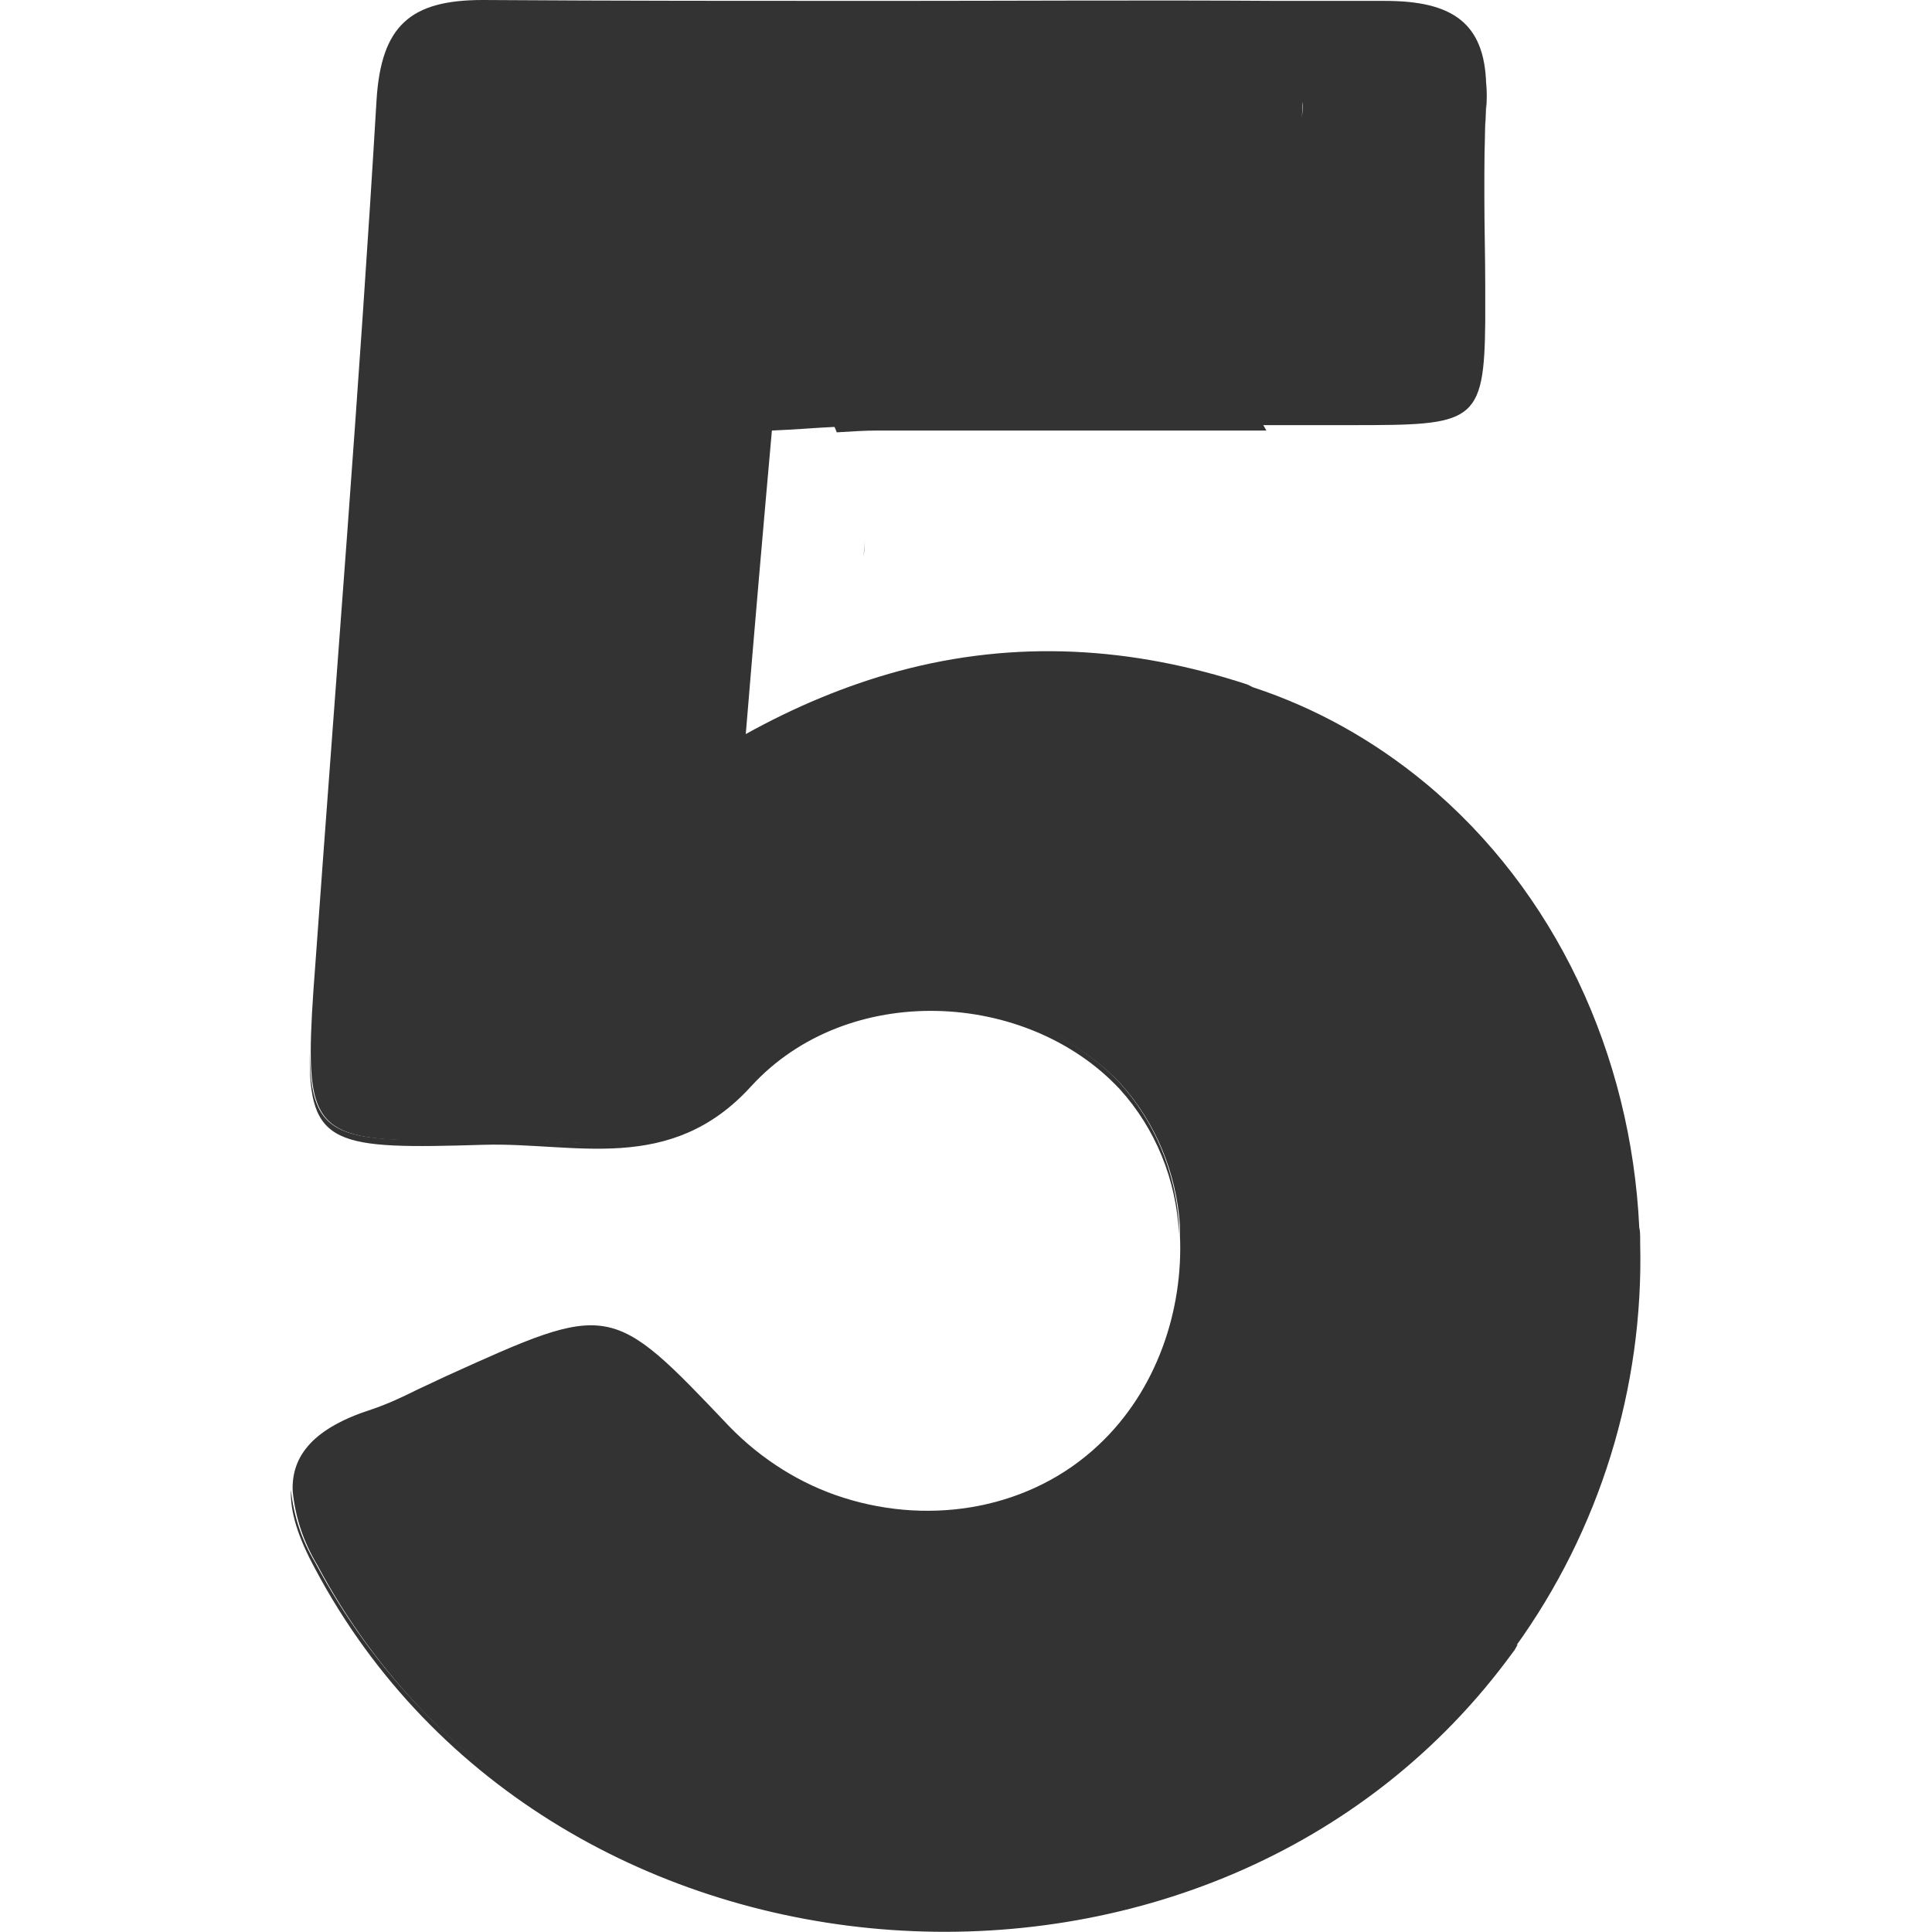 <?xml version="1.0" encoding="utf-8"?>
<!-- Generator: Adobe Illustrator 25.4.1, SVG Export Plug-In . SVG Version: 6.00 Build 0)  -->
<svg version="1.1" id="Layer_1" xmlns="http://www.w3.org/2000/svg" xmlns:xlink="http://www.w3.org/1999/xlink" x="0px" y="0px"
	 viewBox="0 0 214.5 214.5" style="enable-background:new 0 0 214.5 214.5;" xml:space="preserve">
<style type="text/css">
	.st0{fill:#333333;}
</style>
<g>
	<path class="st0" d="M96,59.9c0,0.6-0.1,1.2-0.1,1.9C96,60.6,96,59.9,96,59.9z"/>
	<path class="st0" d="M181.9,136.1c0,0.4,0,0.8,0.1,1.2C182,136.9,181.9,136.5,181.9,136.1z"/>
	<path class="st0" d="M164.9,35.4c0-0.9,0-1.9,0-3v-0.2C164.9,33.4,164.9,34.4,164.9,35.4L164.9,35.4z"/>
	<path class="st0" d="M92.6,47.3c0.1,0.2,0.2,0.4,0.3,0.7c1.6-0.1,3.1-0.2,4.6-0.2c14.4,0,28.7,0,43.1,0l-0.4-0.7
		c-14.2,0-28.4,0-42.6,0C96,47.1,94.3,47.2,92.6,47.3z"/>
	<path class="st0" d="M164.8,21.6c0-3.2,0-6.4,0.2-9.5c0.1-1,0.1-2,0-2.9c0,0.7,0,1.4,0,2.2C164.8,14.7,164.8,18.1,164.8,21.6z"/>
	<path class="st0" d="M168,182.7c-32.8,45.4-106.7,40.1-133-9.2c-1.5-2.5-2.4-5.2-2.7-8.1c-0.1,2.5,0.8,5.3,2.7,8.8
		c26.2,49.3,100.1,54.5,133,9.2c0.2-0.2,0.3-0.5,0.5-0.8L168,182.7L168,182.7z"/>
	<path class="st0" d="M124.3,120.2c-7.2-7.6-19-10.4-29.2-7.4c-4.5,1.3-8.5,3.8-11.7,7.2c-9,9.8-19.6,6.2-29.7,6.4
		c-16.1,0.5-19.3,0.3-19.3-9.7c-0.2,10.6,2.8,10.9,19.3,10.4c10.1-0.3,20.7,3.4,29.7-6.5c10.7-11.7,30.6-10.7,40.9,0.3
		c4,4.4,6.3,10.1,6.6,16.1c0-0.4,0-0.7,0-1.1C130.5,130.1,128.2,124.5,124.3,120.2z"/>
	<path class="st0" d="M144.7,11.3c0,0.6-0.1,1.3-0.1,1.9C144.6,12.5,144.7,11.9,144.7,11.3z"/>
	<path class="st0" d="M138.5,76c-12.8-4.2-25.7-5-38.7-1.5c-5.9,1.6-11.6,4-17,7c1-12.1,1.9-22.5,2.9-33.7c2.5-0.1,4.8-0.3,6.9-0.4
		c1.7-0.1,3.3-0.2,5-0.2c14.2-0.1,28.4,0,42.7,0h9.7c13.6,0,14.8-0.1,14.9-11.6c0-1,0-2.1,0-3.2v-0.5c0-3.4-0.1-6.8-0.1-10.2
		s0-6.8,0.2-10.2c0-0.8,0-1.5,0-2.2c-0.2-6.7-3.7-9.2-11.2-9.2H142C127.3,0,112.7,0.1,98,0.1c-14.8,0-29.6,0-44.4-0.1
		c-8,0-11.3,2.8-11.8,11.2c-1.9,32-4.5,64-6.8,96c-0.3,3.9-0.5,7.1-0.5,9.6c0,9.9,3.2,10.1,19.3,9.7c10.1-0.3,20.7,3.4,29.7-6.4
		c3.2-3.4,7.2-5.9,11.7-7.2c10.1-3,22-0.2,29.2,7.4c3.9,4.3,6.2,9.9,6.6,15.7c0,0.4,0,0.7,0,1.1c0.4,8.4-2.6,17.3-9,23.3
		c-7.5,7.1-18.5,9-28.3,5.9c-4.8-1.5-9.2-4.3-12.7-7.9c-13.2-13.9-13.2-13.9-31.5-5.6c-1.1,0.5-2.1,1-3.2,1.5
		c-1.6,0.8-3.3,1.6-5.1,2.2c-6.2,2-8.9,5-8.7,9.1c0.3,2.9,1.2,5.6,2.7,8.1c26.2,49.3,100.1,54.5,133,9.2l0,0
		c9.4-13,14.3-28.8,13.9-44.9v-0.5c0-0.4,0-0.8-0.1-1.2c-0.9-19.2-9.3-37.4-23.8-49.4c-5.7-4.7-12.1-8.3-19.1-10.6L138.5,76z
		 M144.5,13.2c0.1-0.6,0.1-1.2,0.1-1.9C144.7,11.9,144.6,12.6,144.5,13.2L144.5,13.2z"/>
</g>
</svg>
